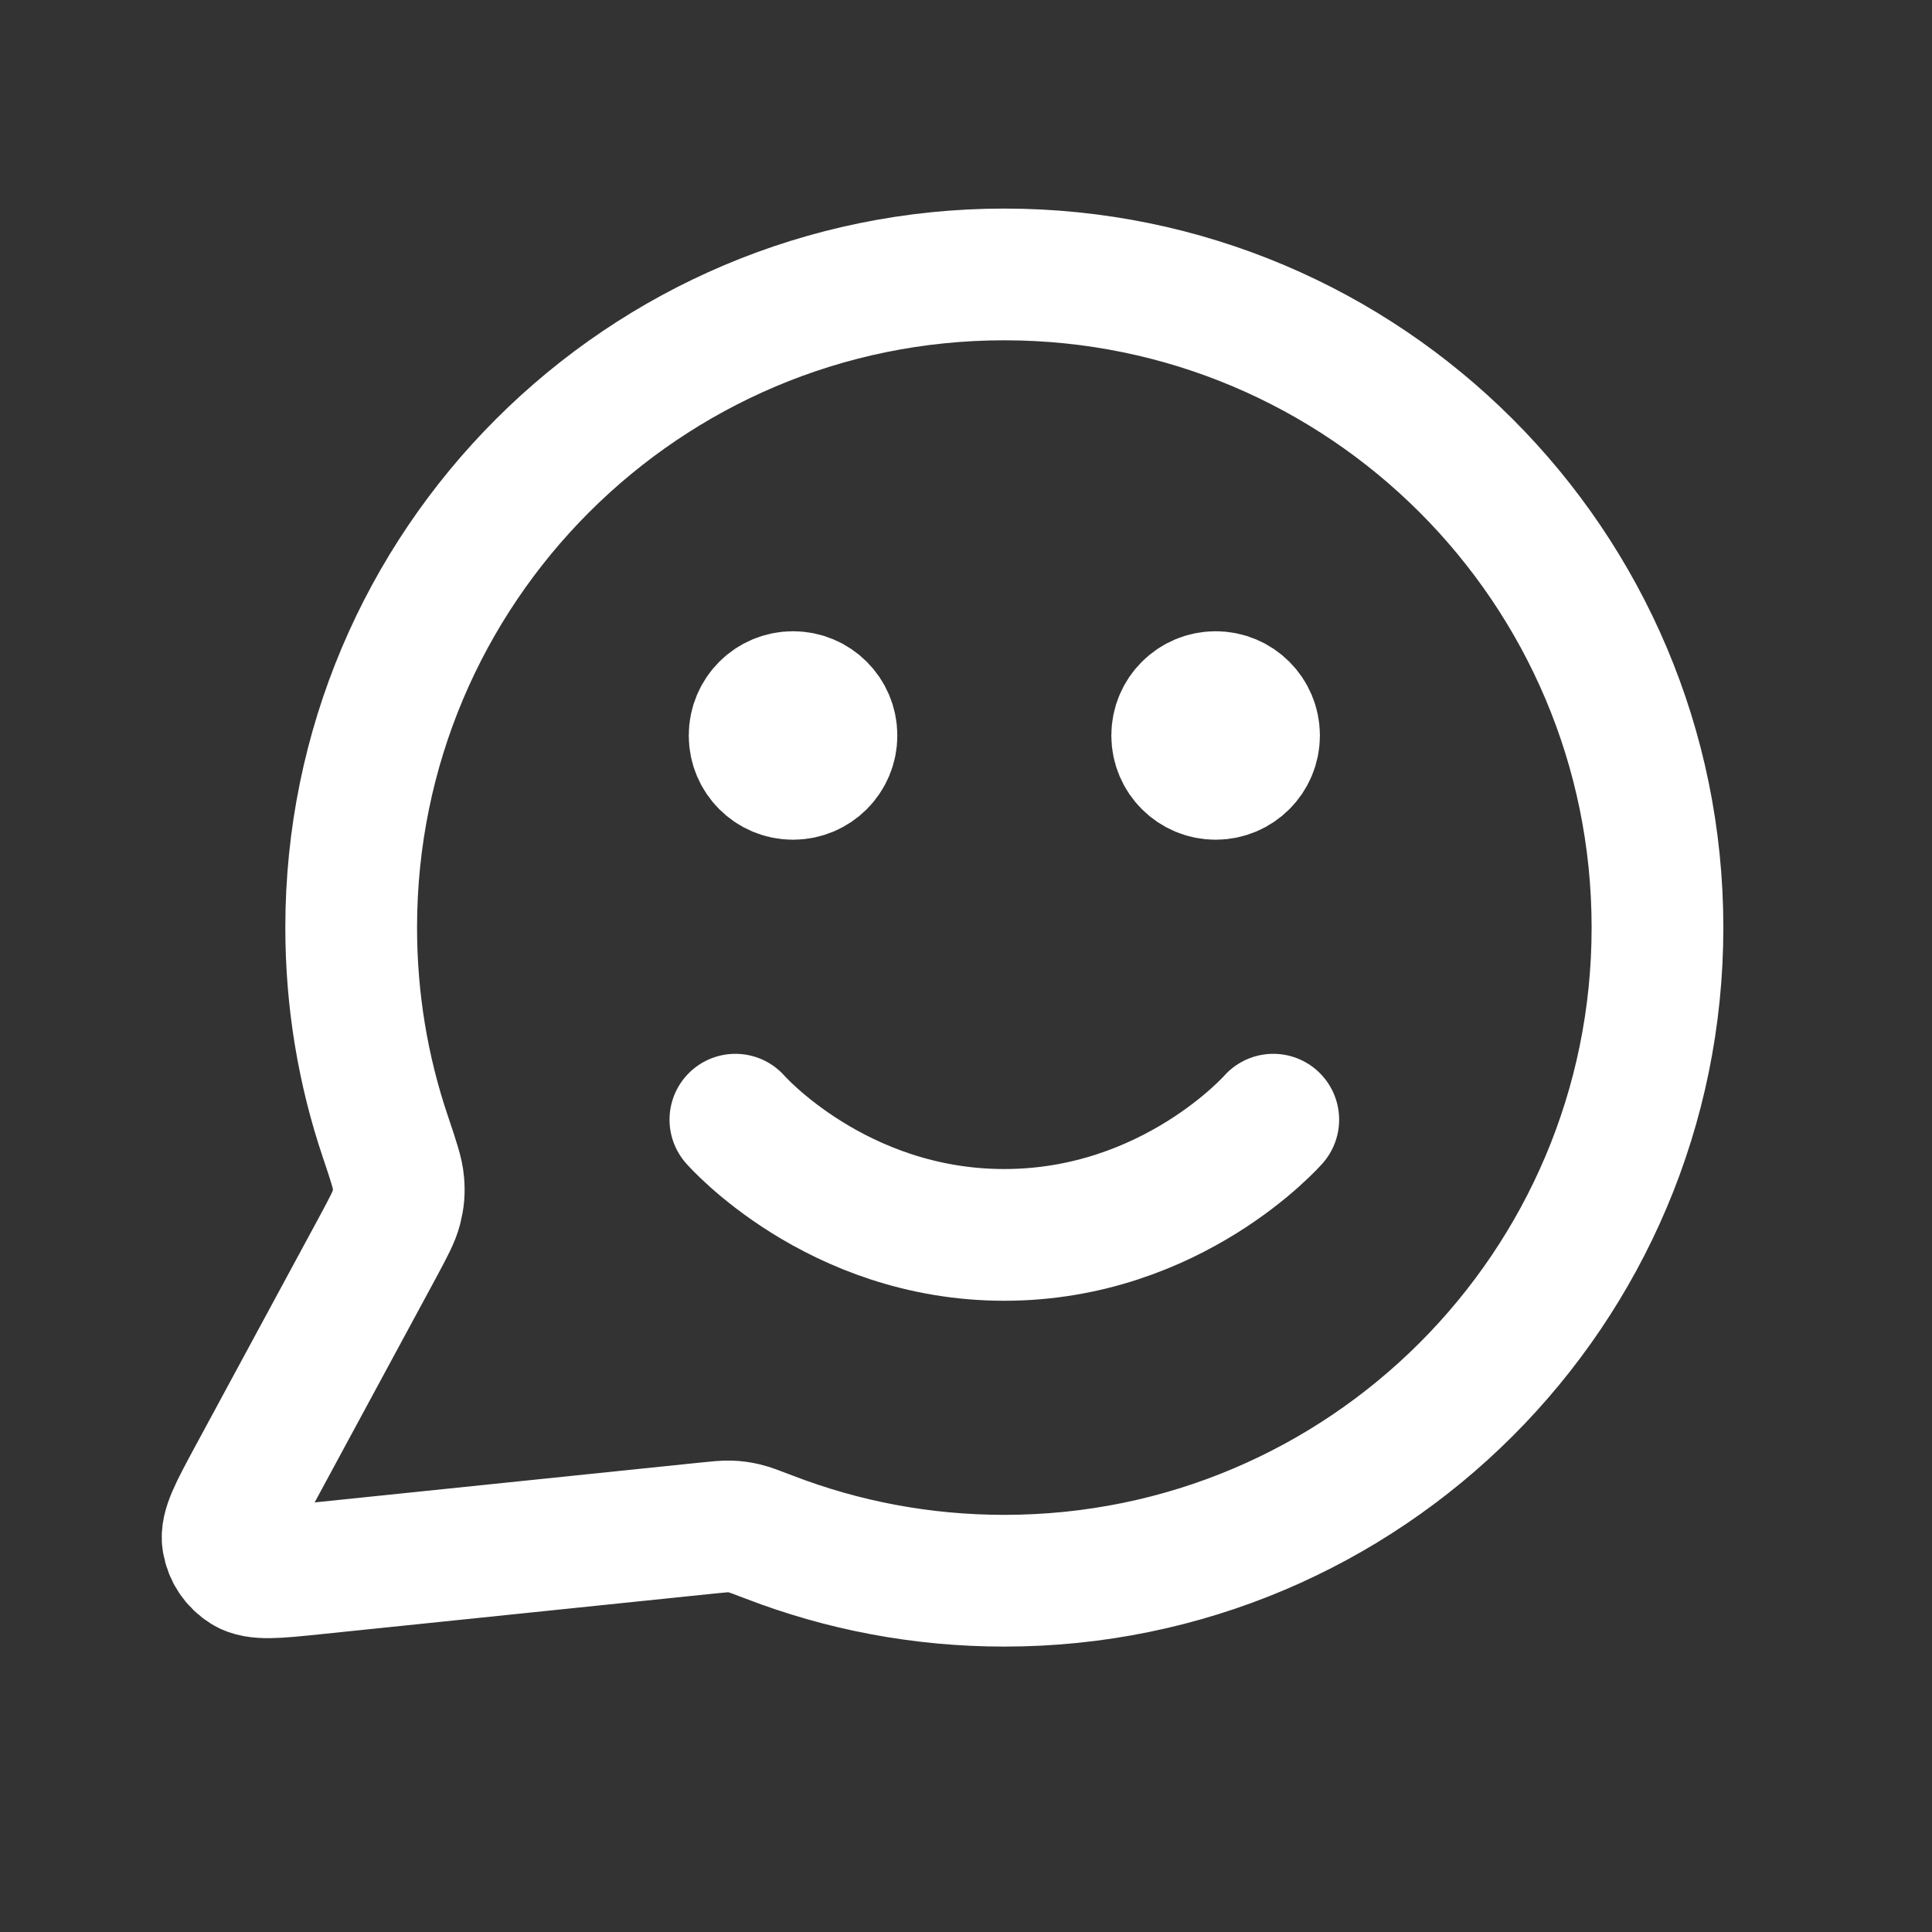<svg width="22" height="22" viewBox="0 0 22 22" fill="none" xmlns="http://www.w3.org/2000/svg">
<rect x="0" y="0" width="22" height="22" fill="#333333" stroke="none"/>
<path d="M8.374 12.75C8.374 12.75 9.522 14.062 11.436 14.062C13.35 14.062 14.499 12.75 14.499 12.75M13.843 8.375H13.851M9.03 8.375H9.039M11.436 18C15.544 18 18.874 14.67 18.874 10.562C18.874 6.455 15.544 3.125 11.436 3.125C7.329 3.125 3.999 6.455 3.999 10.562C3.999 11.394 4.135 12.193 4.387 12.94C4.481 13.22 4.529 13.361 4.537 13.469C4.546 13.575 4.539 13.65 4.513 13.754C4.486 13.858 4.427 13.967 4.31 14.186L2.878 16.835C2.674 17.213 2.572 17.402 2.595 17.547C2.615 17.674 2.69 17.786 2.799 17.853C2.925 17.93 3.139 17.908 3.566 17.864L8.047 17.401C8.183 17.387 8.251 17.38 8.312 17.382C8.373 17.384 8.416 17.39 8.476 17.404C8.536 17.418 8.612 17.447 8.763 17.505C9.593 17.825 10.494 18 11.436 18ZM14.28 8.375C14.28 8.617 14.084 8.812 13.843 8.812C13.601 8.812 13.405 8.617 13.405 8.375C13.405 8.133 13.601 7.938 13.843 7.938C14.084 7.938 14.28 8.133 14.28 8.375ZM9.468 8.375C9.468 8.617 9.272 8.812 9.03 8.812C8.788 8.812 8.593 8.617 8.593 8.375C8.593 8.133 8.788 7.938 9.03 7.938C9.272 7.938 9.468 8.133 9.468 8.375Z" stroke="white" stroke-width="1.5" stroke-linecap="round" stroke-linejoin="round"/>
</svg>
